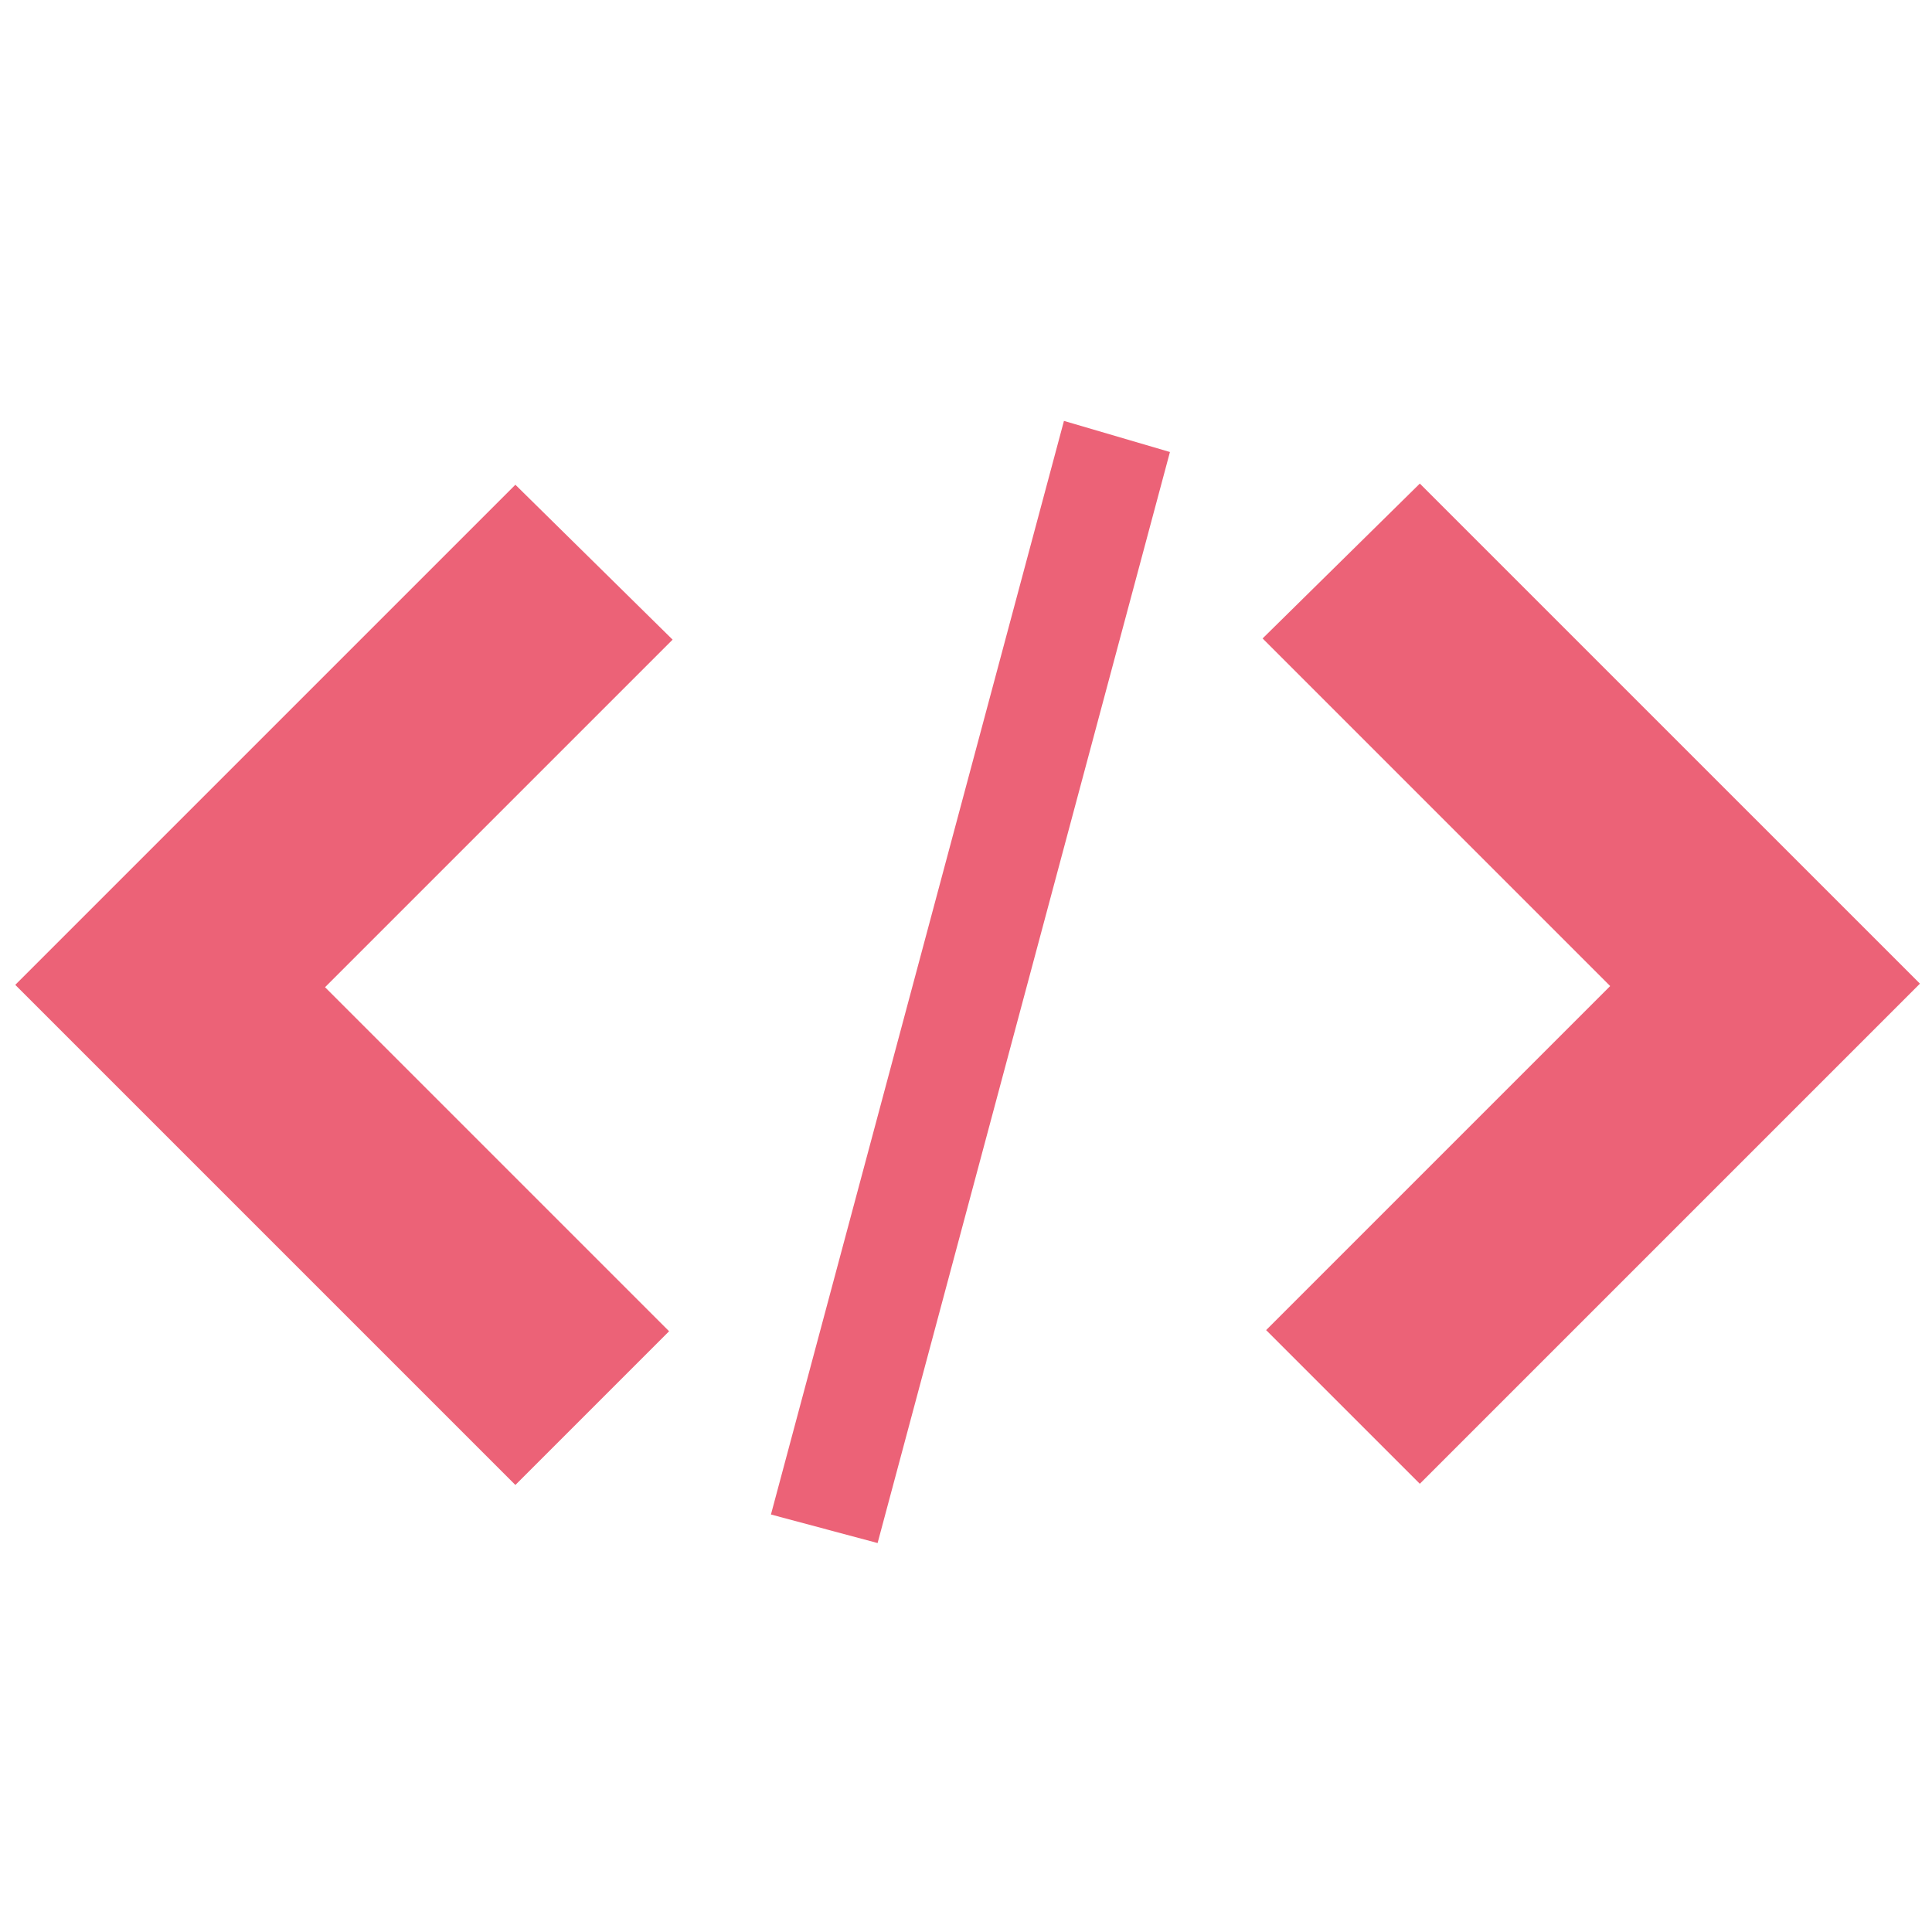 <?xml version="1.0" encoding="UTF-8" standalone="no"?>
<!-- Created with Inkscape (http://www.inkscape.org/) -->

<svg
   xmlns:dc="http://purl.org/dc/elements/1.1/"
   xmlns:cc="http://creativecommons.org/ns#"
   xmlns:rdf="http://www.w3.org/1999/02/22-rdf-syntax-ns#"
   xmlns:svg="http://www.w3.org/2000/svg"
   xmlns="http://www.w3.org/2000/svg"
   xmlns:sodipodi="http://sodipodi.sourceforge.net/DTD/sodipodi-0.dtd"
   xmlns:inkscape="http://www.inkscape.org/namespaces/inkscape"
   version="1.1"
   id="svg7122"
   width="50"
   height="50"
   viewBox="0 0 50 50"
   sodipodi:docname="embed.svg"
   inkscape:export-filename="C:\xampp\htdocs\AEXCID\visualizaciones\img\embed.png"
   inkscape:export-xdpi="96"
   inkscape:export-ydpi="96"
   inkscape:version="0.92.3 (2405546, 2018-03-11)">
  <defs
     id="defs7126" />
  <sodipodi:namedview
     pagecolor="#ffffff"
     bordercolor="#666666"
     borderopacity="1"
     objecttolerance="10"
     gridtolerance="10"
     guidetolerance="10"
     inkscape:pageopacity="0"
     inkscape:pageshadow="2"
     inkscape:window-width="1920"
     inkscape:window-height="1001"
     id="namedview7124"
     showgrid="false"
     inkscape:zoom="9.7493333"
     inkscape:cx="-4.1522148"
     inkscape:cy="15.292154"
     inkscape:window-x="-9"
     inkscape:window-y="-9"
     inkscape:window-maximized="1"
     inkscape:current-layer="svg7122" />
  <path
     style="fill:#ec6277;fill-opacity:1;stroke:none;stroke-width:0.105px;stroke-linecap:butt;stroke-linejoin:miter;stroke-opacity:1"
     d="M 13.338,12.545 0.395,25.488 13.338,38.431 17.316,34.453 8.412,25.549 17.407,16.554 Z"
     id="path7812"
     inkscape:connector-curvature="0" />
  <path
     style="fill:#ec6277;fill-opacity:1;stroke:none;stroke-width:0.105px;stroke-linecap:butt;stroke-linejoin:miter;stroke-opacity:1"
     d="M 27.535,10.893 19.952,39.195 22.712,39.934 30.278,11.698 Z"
     id="path7814"
     inkscape:connector-curvature="0" />
  <path
     style="fill:#ec6277;fill-opacity:1;stroke:none;stroke-width:0.105px;stroke-linecap:butt;stroke-linejoin:miter;stroke-opacity:1"
     d="M 36.745,12.515 49.688,25.457 36.745,38.4 32.767,34.423 41.671,25.519 32.676,16.523 Z"
     id="path7812-1"
     inkscape:connector-curvature="0" />
</svg>
